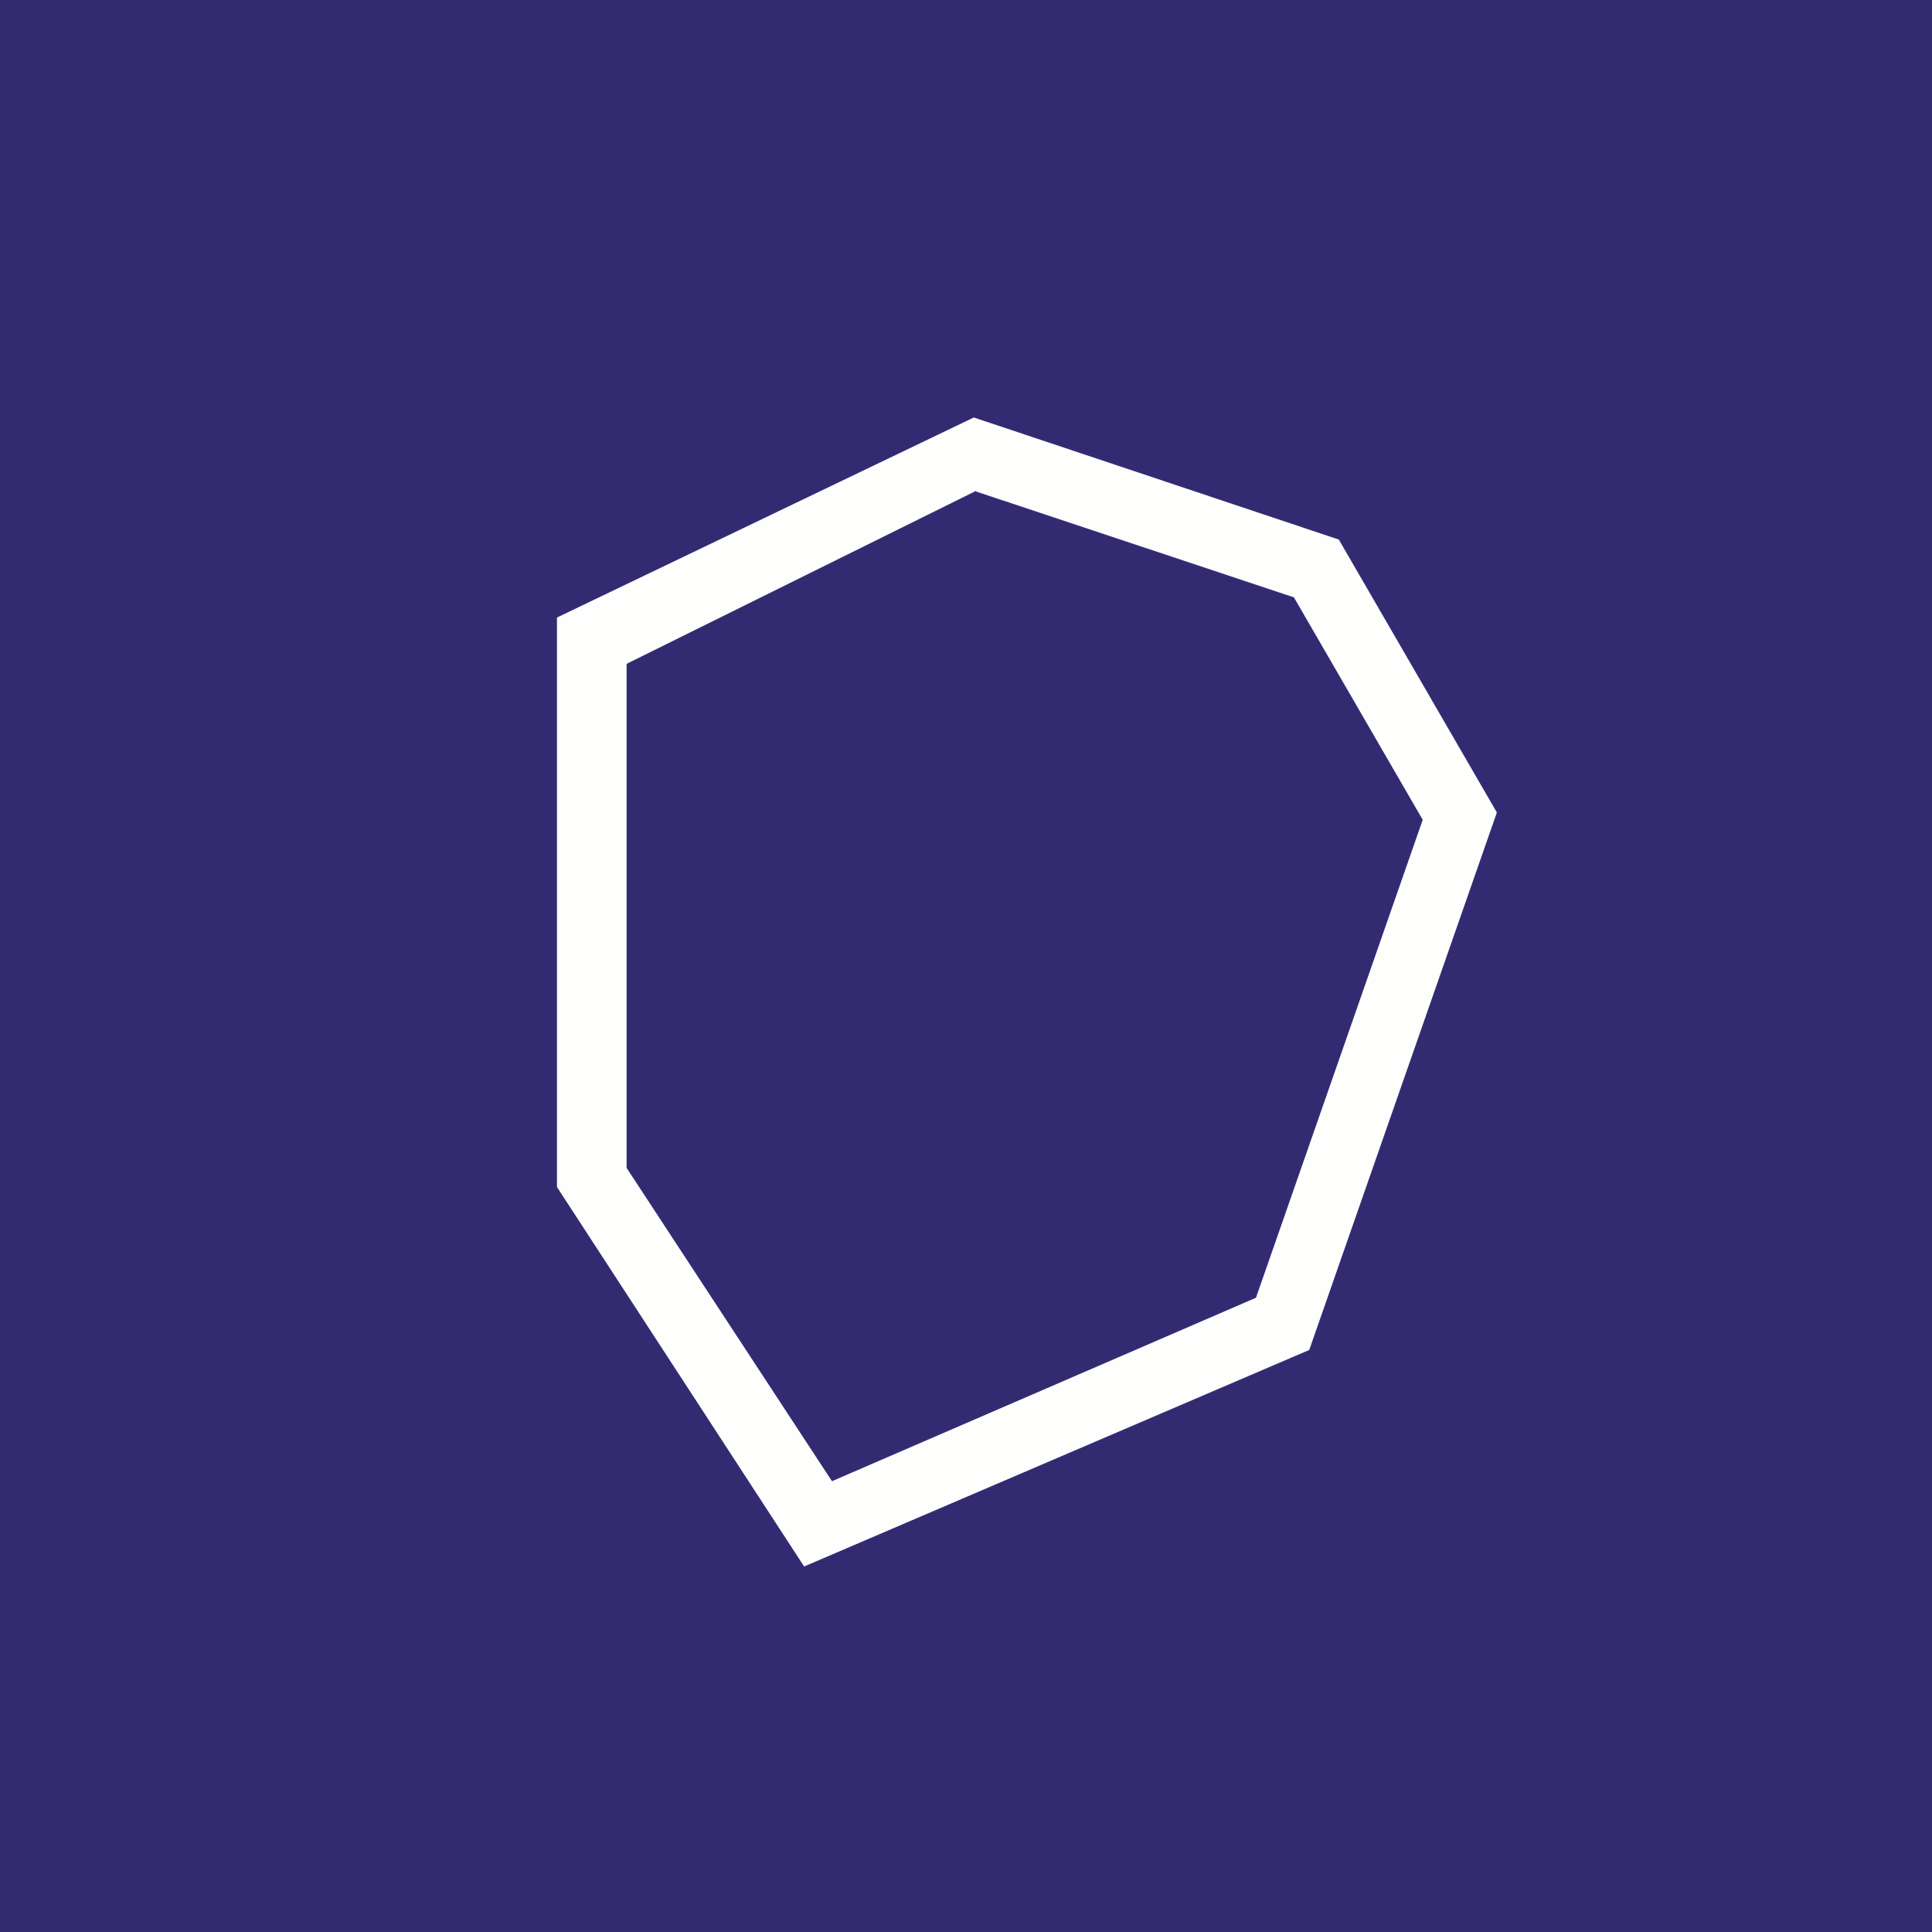 <?xml version="1.0" encoding="UTF-8"?>
<!-- generated by Finnhub -->
<svg viewBox="0 0 55.5 55.5" xmlns="http://www.w3.org/2000/svg">
<path d="M 0,0 H 55.5 V 55.5 H 0 Z" fill="rgb(51, 43, 114)"/>
<path d="M 27.95,11.985 L 38.46,15.5 L 43,23.34 L 37.61,38.78 L 23.1,45 L 16,34.1 V 17.74 L 27.96,12 Z M 28.04,14.1 L 18,19.07 V 33.55 L 23.9,42.55 L 36.08,37.28 L 40.87,23.55 L 37.17,17.16 L 28.04,14.12 Z" fill="rgb(254, 254, 253)"/>
</svg>
